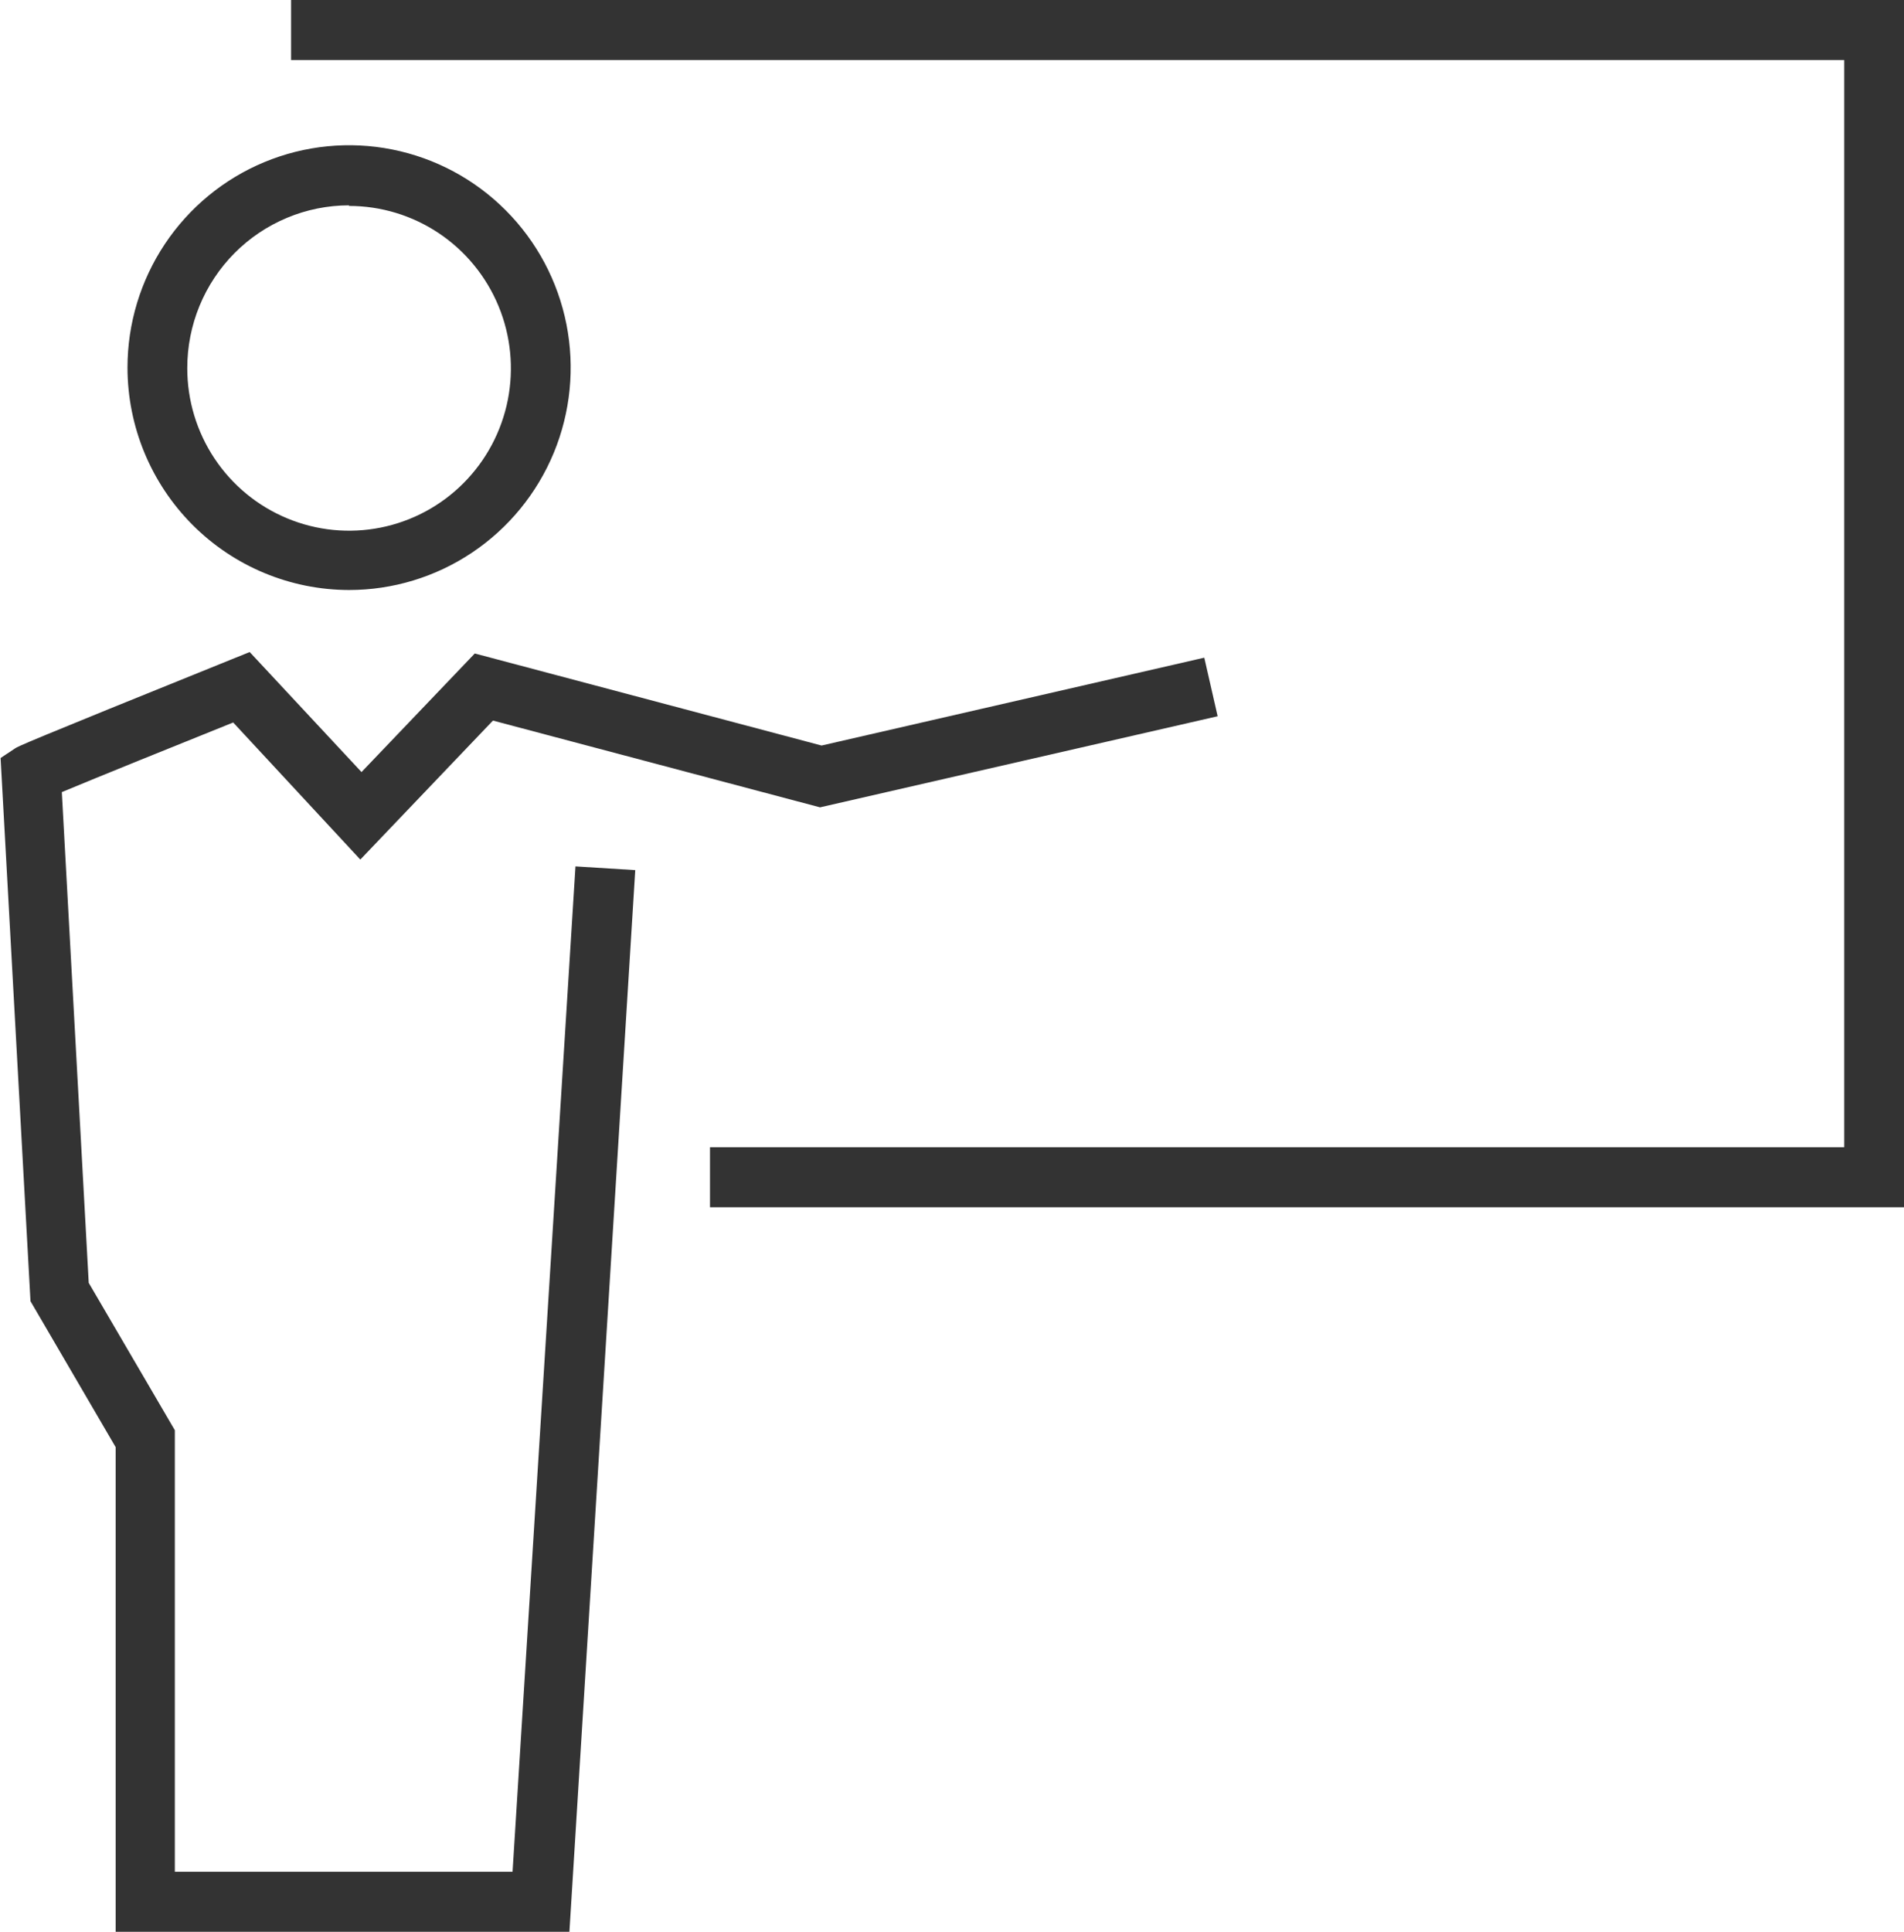 <svg width="70" height="71" viewBox="0 0 70 71" fill="none" xmlns="http://www.w3.org/2000/svg">
<g clip-path="url(#clip0_81_370)">
<path d="M10.702 0V2.206H67.802V42.165H26.103V44.371H70V0H10.702Z" fill="#333333"/>
<path d="M12.83 21.685C14.441 21.686 16.017 21.207 17.357 20.309C18.697 19.412 19.742 18.136 20.36 16.642C20.977 15.149 21.139 13.505 20.825 11.919C20.511 10.333 19.736 8.876 18.596 7.733C17.457 6.589 16.006 5.811 14.425 5.495C12.845 5.179 11.206 5.341 9.717 5.959C8.228 6.578 6.956 7.625 6.06 8.97C5.165 10.314 4.687 11.894 4.687 13.511C4.689 15.677 5.548 17.754 7.074 19.287C8.601 20.819 10.67 21.681 12.83 21.685ZM12.83 7.569C14.007 7.568 15.157 7.918 16.136 8.573C17.115 9.229 17.878 10.161 18.329 11.252C18.78 12.342 18.898 13.543 18.669 14.701C18.439 15.859 17.873 16.923 17.04 17.758C16.208 18.593 15.148 19.161 13.993 19.391C12.839 19.621 11.643 19.503 10.556 19.05C9.468 18.598 8.539 17.833 7.886 16.851C7.233 15.868 6.884 14.714 6.885 13.533C6.884 12.748 7.036 11.971 7.334 11.245C7.632 10.52 8.069 9.86 8.621 9.304C9.173 8.749 9.829 8.307 10.551 8.006C11.273 7.704 12.047 7.548 12.83 7.547V7.569Z" fill="#333333"/>
<path d="M18.844 68.794H6.428V52.566L3.262 47.15L2.273 29.113C3.539 28.584 6.397 27.428 8.573 26.554L13.247 31.592L18.123 26.484L30.148 29.673L44.767 26.325L44.275 24.172L30.205 27.401L17.455 24.018L13.291 28.376L9.18 23.965L8.481 24.247C0.835 27.335 0.66 27.432 0.545 27.512L0.022 27.86L1.121 47.824L4.252 53.188V71.022H20.933L23.355 31.98L21.157 31.843L18.844 68.794Z" fill="#333333"/>
</g>
<defs>
<clipPath id="clip0_81_370">
<rect width="70" height="71" fill="white"/>
</clipPath>
</defs>
</svg>
